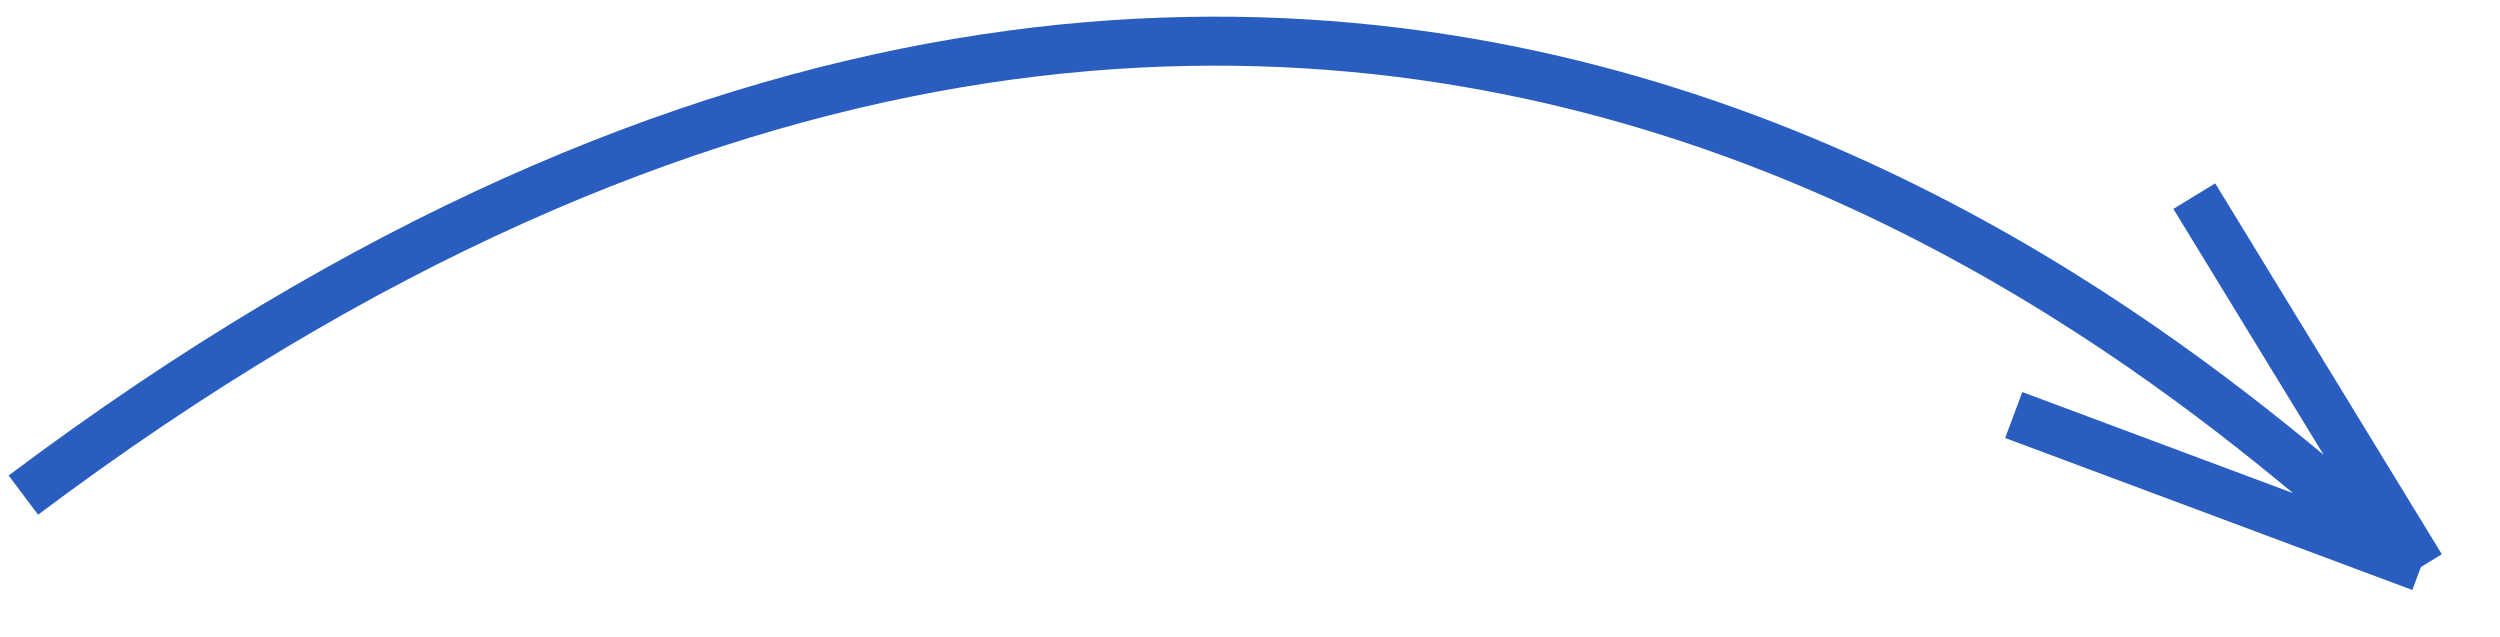 <?xml version="1.0" encoding="UTF-8"?> <svg xmlns="http://www.w3.org/2000/svg" width="102" height="26" viewBox="0 0 102 26" fill="none"> <path d="M0.953 20.2C56.737 -21.667 93.934 20.11 98.773 23.134M98.773 23.134L89.527 8.002M98.773 23.134L82.16 16.933" stroke="#295DC0" stroke-width="2"></path> </svg> 